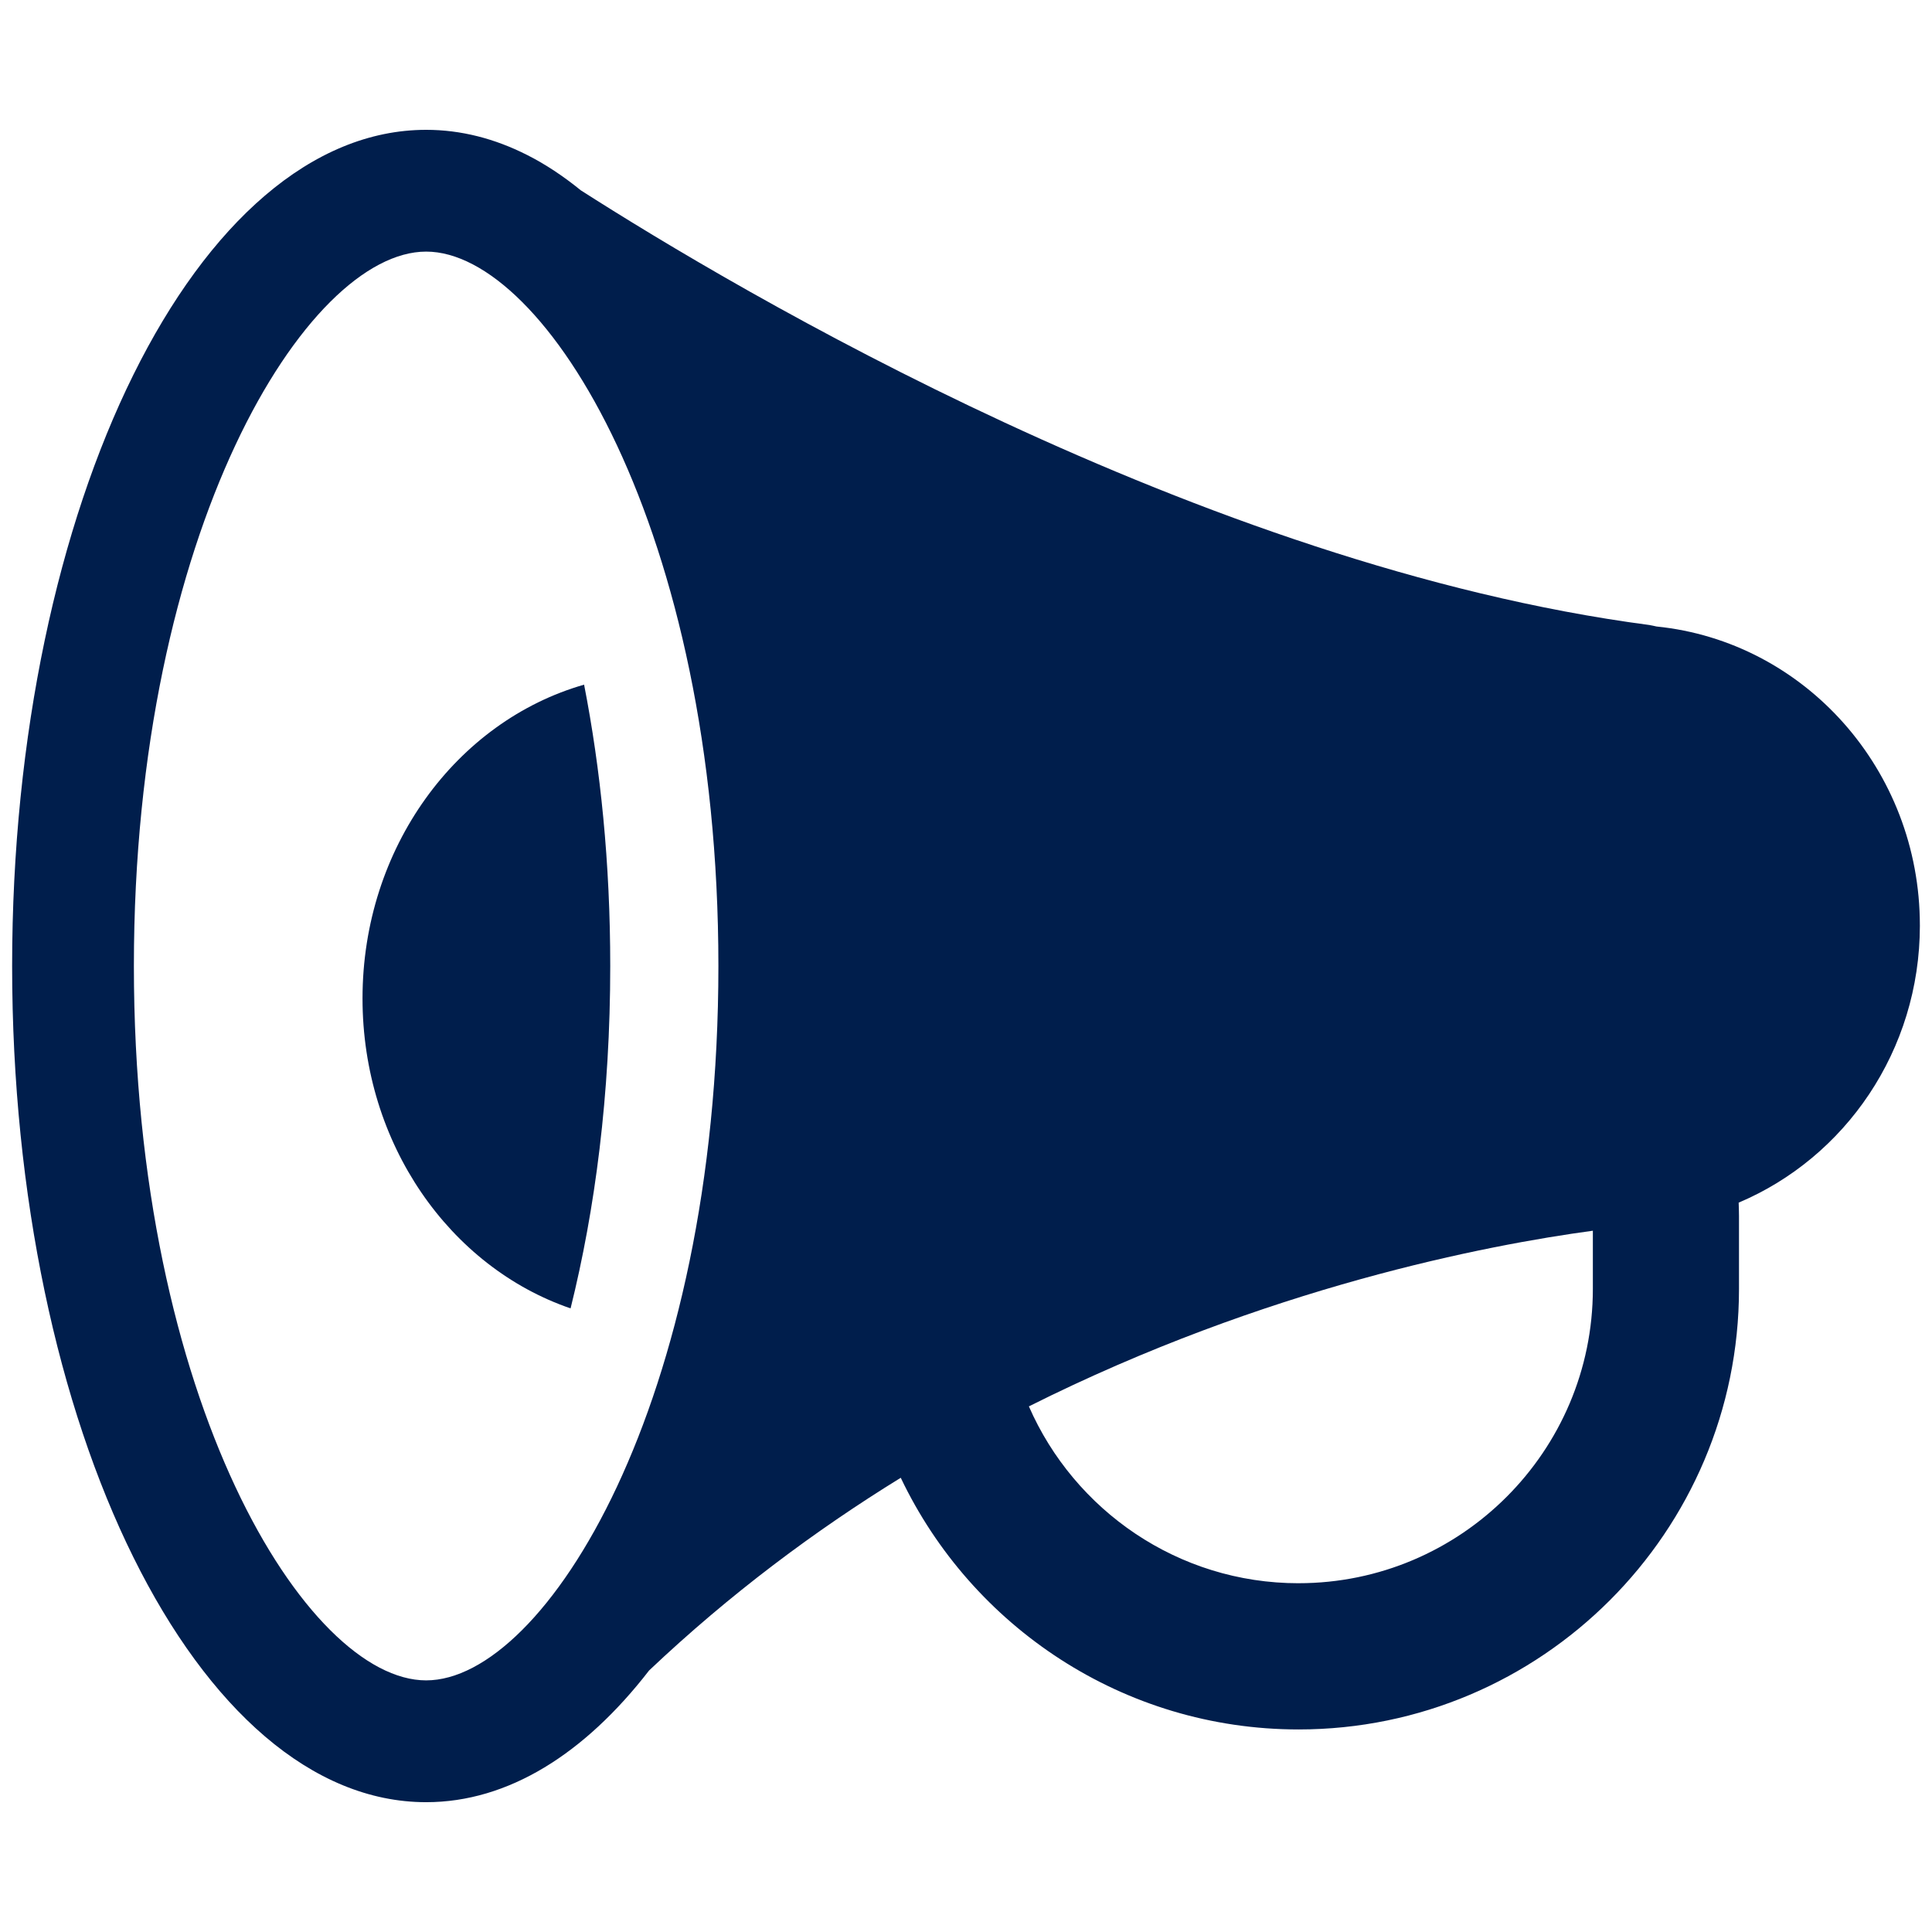 <?xml version="1.0" encoding="UTF-8"?>
<svg id="Layer_1" xmlns="http://www.w3.org/2000/svg" version="1.1" viewBox="0 0 100 100">
  <!-- Generator: Adobe Illustrator 29.8.1, SVG Export Plug-In . SVG Version: 2.1.1 Build 2)  -->
  <defs>
    <style>
      .st0 {
        fill: #001e4c;
      }
    </style>
  </defs>
  <path class="st0" d="M99.372,47.897c0-8.066-5.977-14.695-13.627-15.469-.128-.023-.242-.059-.376-.078-23.224-3.054-47.296-17.376-55.307-22.499-.9-.732-1.828-1.35-2.783-1.832h-.001c-1.671-.846-3.419-1.299-5.22-1.299C10.222,6.72.628,26.097.628,50s9.594,43.281,21.43,43.281c4.249,0,8.207-2.508,11.538-6.816,4.185-3.963,8.602-7.25,13.027-9.976,3.665,7.694,11.516,13.027,20.592,13.027,12.568,0,22.795-10.227,22.795-22.798v-3.78c0-.232-.01-.46-.017-.69,5.499-2.323,9.38-7.858,9.38-14.349ZM22.057,86.976c-6.168,0-15.127-14.404-15.127-36.977,0-22.572,8.96-36.976,15.127-36.976s15.127,14.405,15.127,36.976c0,22.573-8.96,36.977-15.127,36.977ZM67.213,81.948c-6.238,0-11.607-3.773-13.958-9.154,12.3-6.166,23.722-8.353,29.191-9.092v3.013c-.001,8.399-6.835,15.232-15.232,15.232Z"/>
  <path class="st0" d="M30.233,35.438c-6.596,1.889-11.469,8.434-11.469,16.241,0,7.533,4.529,13.906,10.769,16.043,1.265-5.087,2.053-11.045,2.053-17.723.001-5.341-.505-10.217-1.353-14.561Z"/>
</svg>